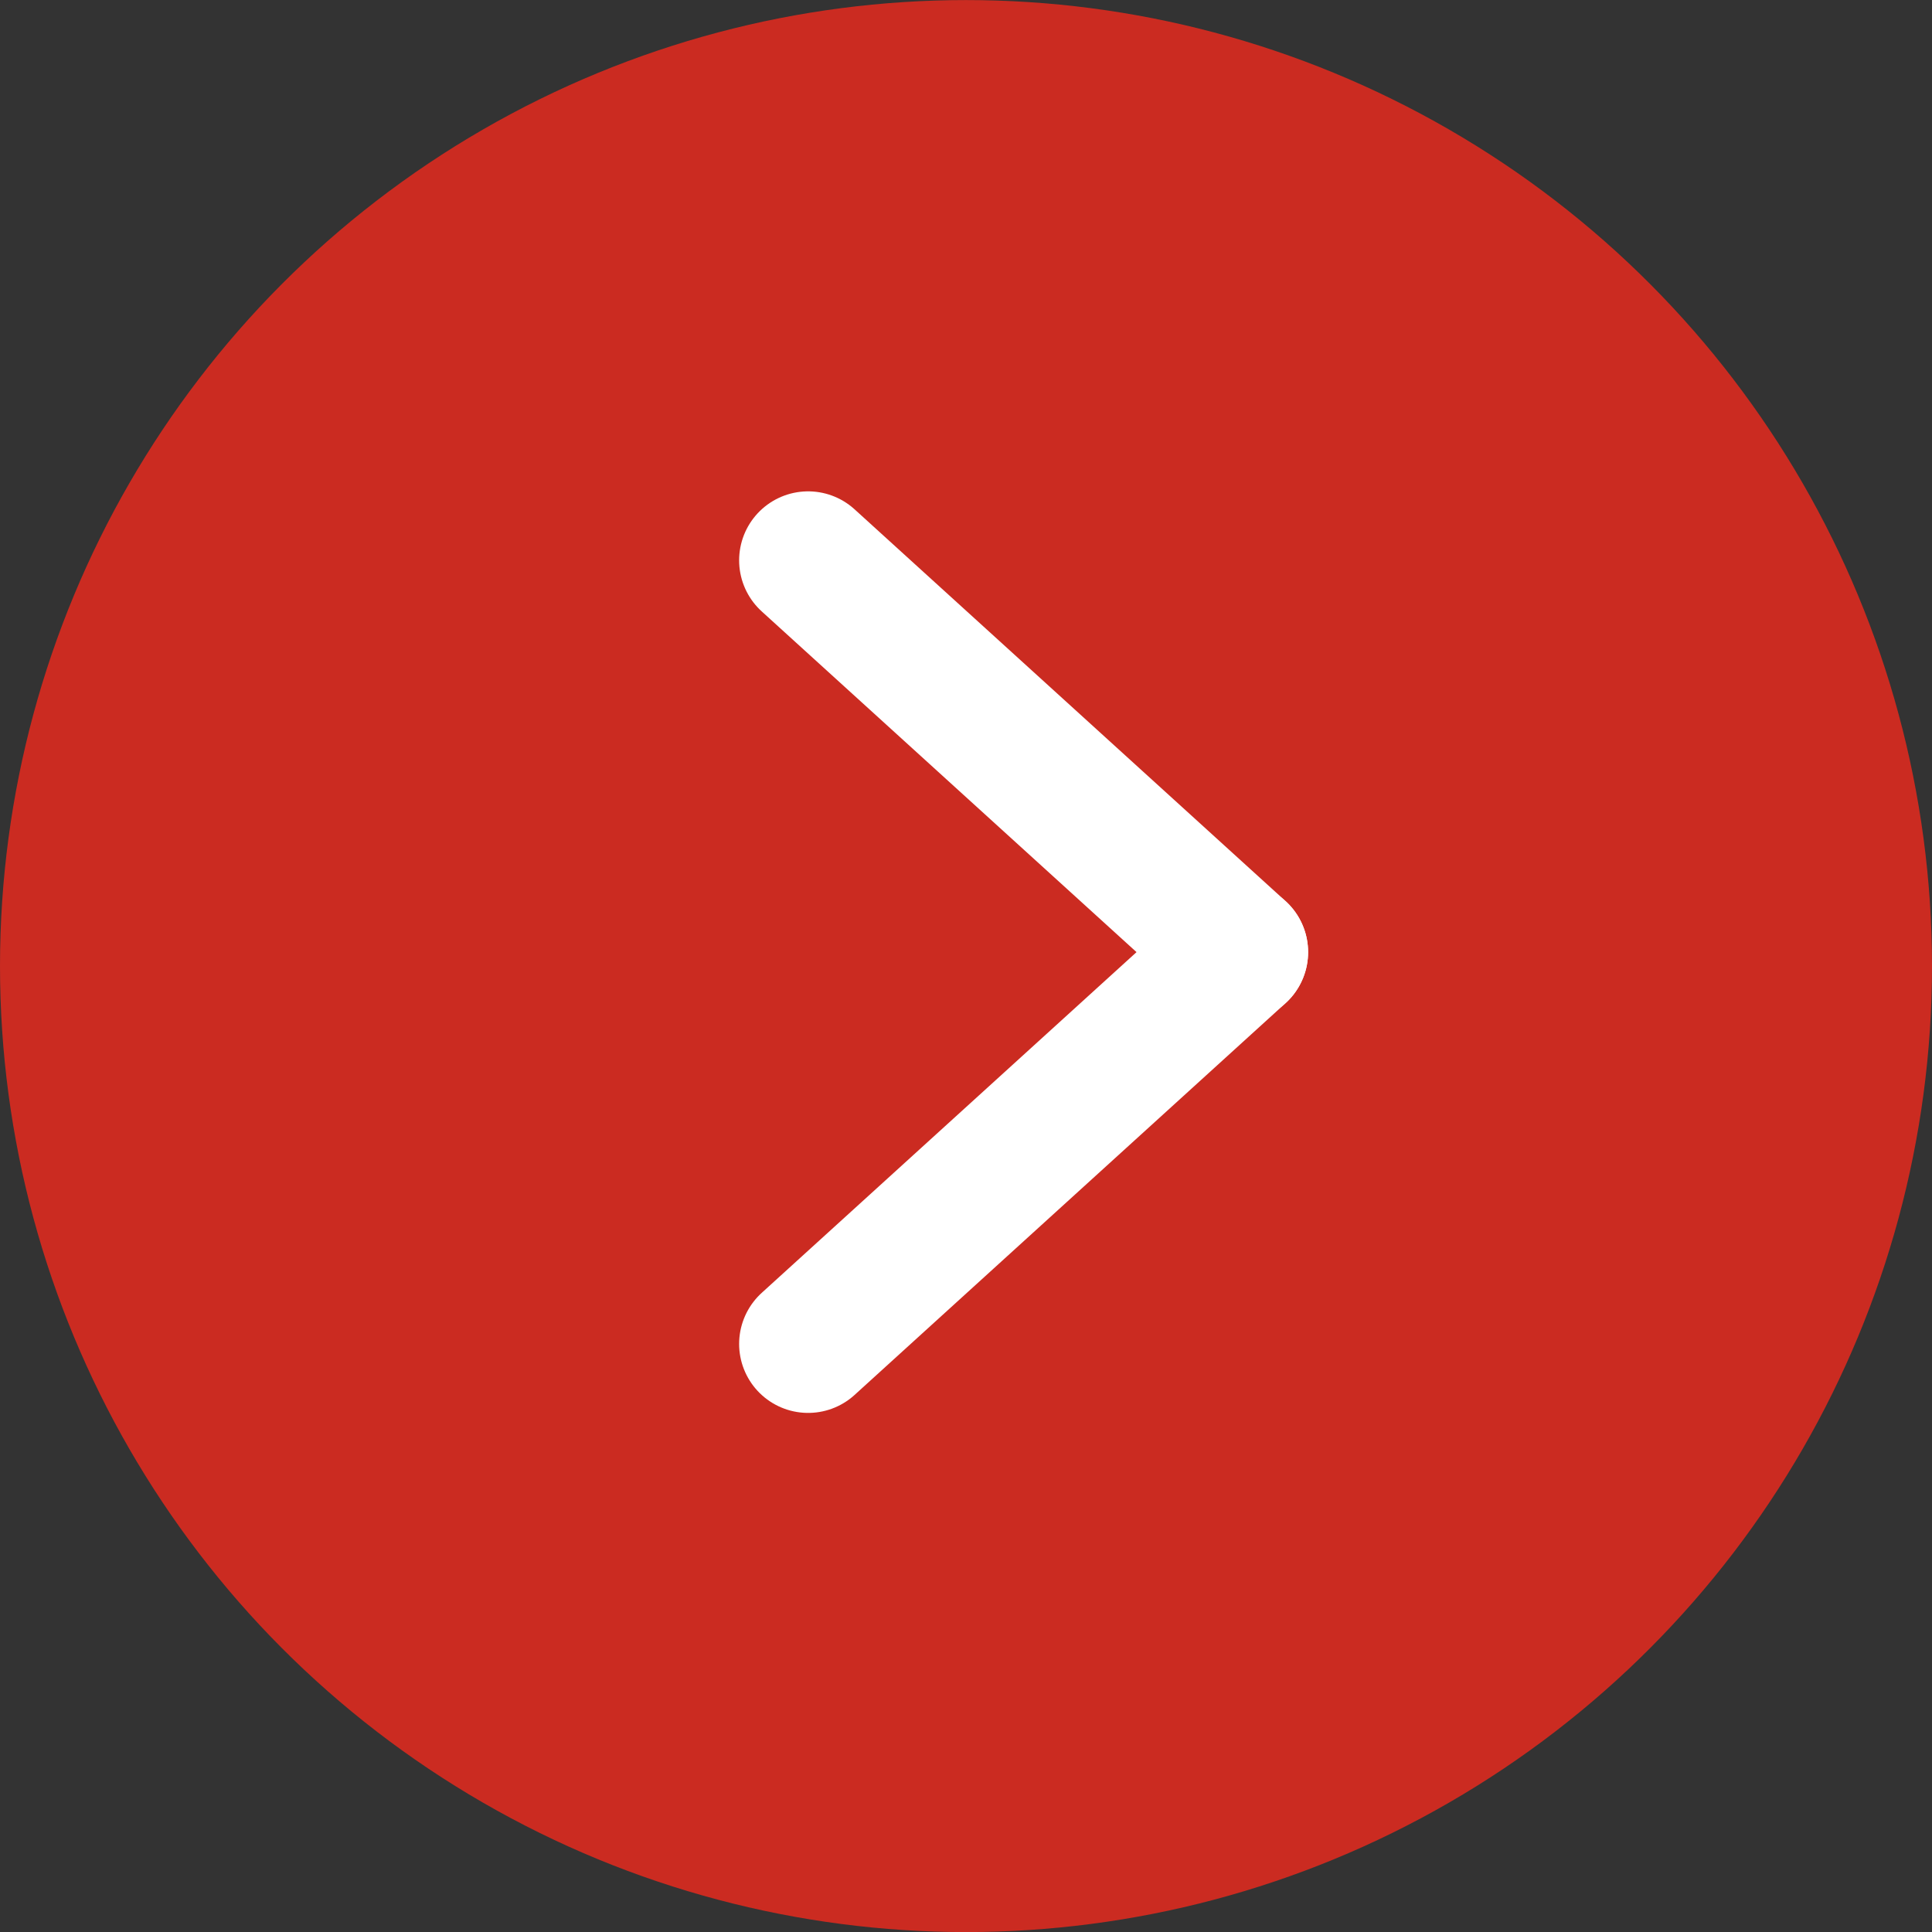 <svg xmlns="http://www.w3.org/2000/svg" width="28" height="28" viewBox="0 0 28 28">
  <rect x="0" y="0" width="28" height="28" fill="#333333" stroke="none"/>
  <g id="グループ_127" data-name="グループ 127" transform="translate(0 -0.439)">
    <circle id="楕円形_7" data-name="楕円形 7" cx="14" cy="14" r="14" transform="translate(0 0.44)" fill="#cb2b21"/>
    <g id="グループ_37" data-name="グループ 37" transform="translate(11.712 8.56)">
      <line id="線_1" data-name="線 1" x2="6.246" y2="5.678" fill="none" stroke="#fff" stroke-linecap="round" stroke-width="2"/>
      <line id="線_2" data-name="線 2" y1="5.678" x2="6.246" transform="translate(0 5.678)" fill="none" stroke="#fff" stroke-linecap="round" stroke-width="2"/>
    </g>
  </g>
</svg>
